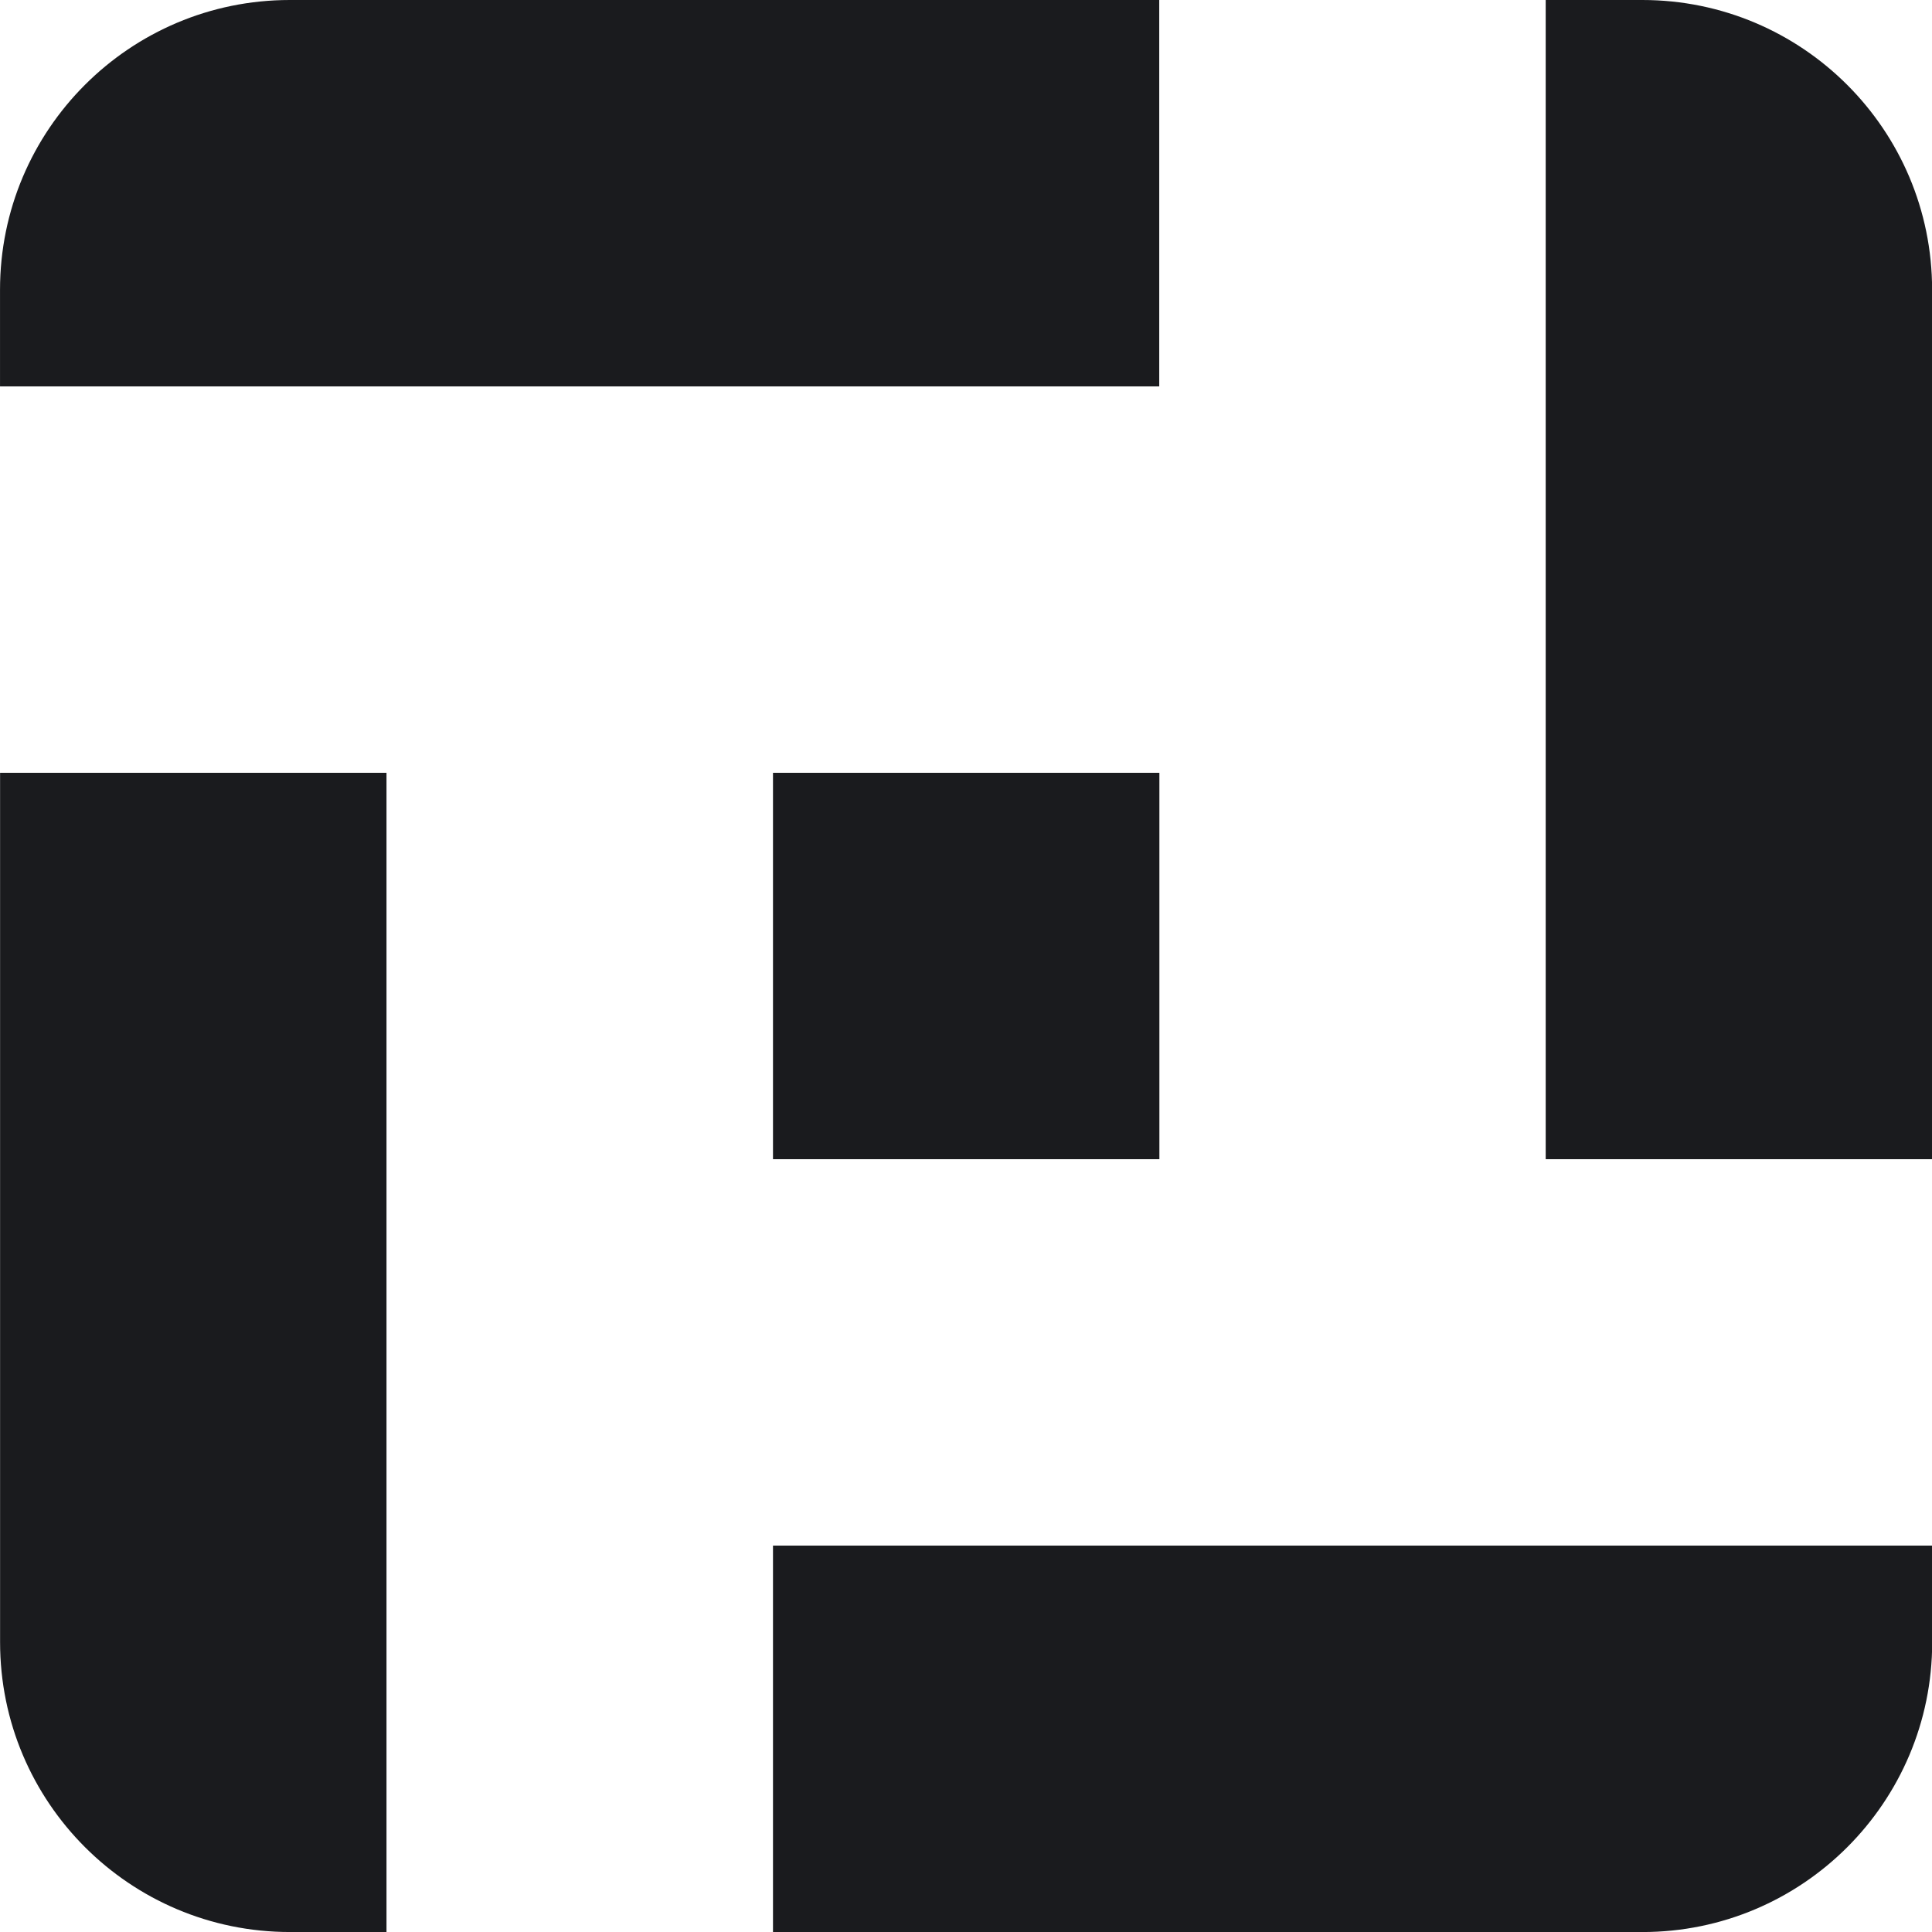 <svg width="95" height="95" viewBox="0 0 95 95" fill="none" xmlns="http://www.w3.org/2000/svg">
<g clip-path="url(#clip0_471_5224)">
<path fill-rule="evenodd" clip-rule="evenodd" d="M95.005 57.001H76.005V6.10352e-05H80.755C88.625 6.10352e-05 95.005 6.38 95.005 14.25V57.001ZM0.004 38.001H19.005V95.001H14.255C6.384 95.001 0.004 88.621 0.004 80.751V38.001ZM38.009 95.002V76.001H95.009V80.751C95.009 88.622 88.629 95.002 80.759 95.002H38.009ZM57.009 38.001H38.009V57.001H57.009V38.001ZM57.002 19V0H14.251C6.381 0 0.001 6.38 0.001 14.25V19H57.002Z" fill="#1A1B1E"/>
</g>
<defs>
<clipPath id="clip0_471_5224">
<rect width="95" height="95.001" fill="white"/>
</clipPath>
</defs>
</svg>
